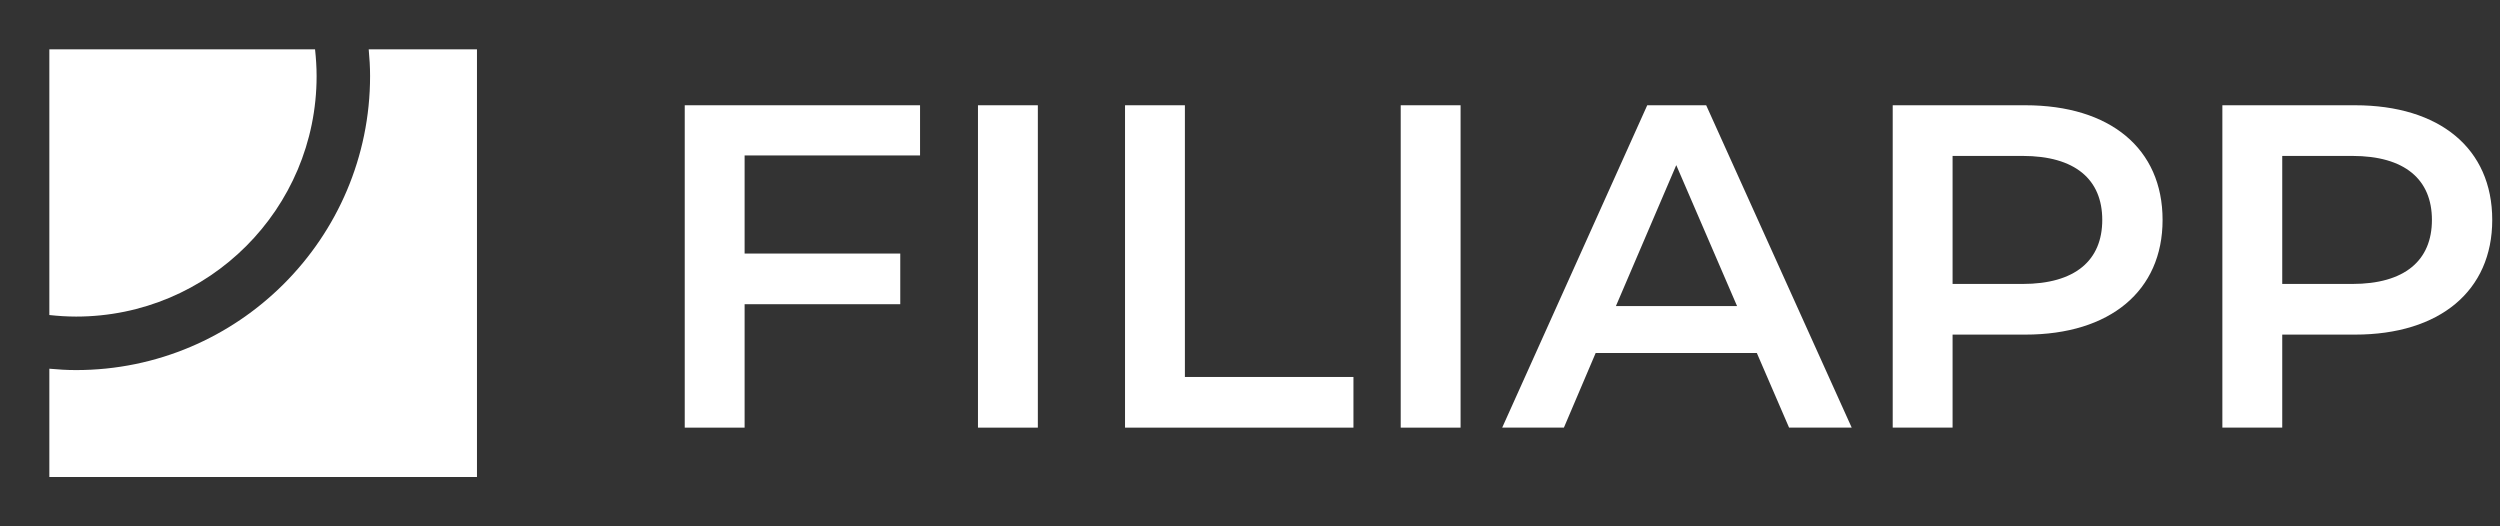 <svg width="95" height="20" viewBox="0 0 95 20" fill="none" xmlns="http://www.w3.org/2000/svg">
<rect x="0" y="0" width="95" height="20" fill="#333333" stroke="none"/>
<path d="M14.011 1.875C14.042 2.21 14.063 2.547 14.063 2.891C14.063 9.051 9.051 14.063 2.891 14.063C2.547 14.063 2.21 14.042 1.875 14.011V18.125H18.125V1.875H14.011Z" fill="white"/>
<path d="M1.875 11.971C2.208 12.007 2.547 12.03 2.891 12.03C7.939 12.03 12.031 7.939 12.031 2.891C12.031 2.547 12.008 2.209 11.972 1.875H1.875V11.971Z" fill="white"/>
<path d="M89.49 4C92.71 4 94.705 5.645 94.705 8.357C94.705 11.053 92.71 12.715 89.49 12.715H86.725V16.25H84.45V4H89.49ZM89.385 10.79C91.38 10.79 92.413 9.898 92.413 8.357C92.413 6.817 91.38 5.925 89.385 5.925H86.725V10.79H89.385Z" fill="white"/>
<path d="M76.963 4C80.183 4 82.178 5.645 82.178 8.357C82.178 11.053 80.183 12.715 76.963 12.715H74.198V16.25H71.923V4H76.963ZM76.858 10.79C78.853 10.79 79.886 9.898 79.886 8.357C79.886 6.817 78.853 5.925 76.858 5.925H74.198V10.79H76.858Z" fill="white"/>
<path d="M67.985 16.25L66.76 13.415H60.635L59.428 16.25H57.083L62.595 4H64.835L70.365 16.25H67.985ZM61.405 11.63H66.008L63.698 6.275L61.405 11.63Z" fill="white"/>
<path d="M53.227 16.25V4H55.502V16.25H53.227Z" fill="white"/>
<path d="M42.751 16.25V4H45.026V14.325H51.431V16.25H42.751Z" fill="white"/>
<path d="M37.163 16.25V4H39.438V16.25H37.163Z" fill="white"/>
<path d="M34.962 5.907H28.295V9.635H34.21V11.56H28.295V16.25H26.02V4H34.962V5.907Z" fill="white"/>
</svg>
